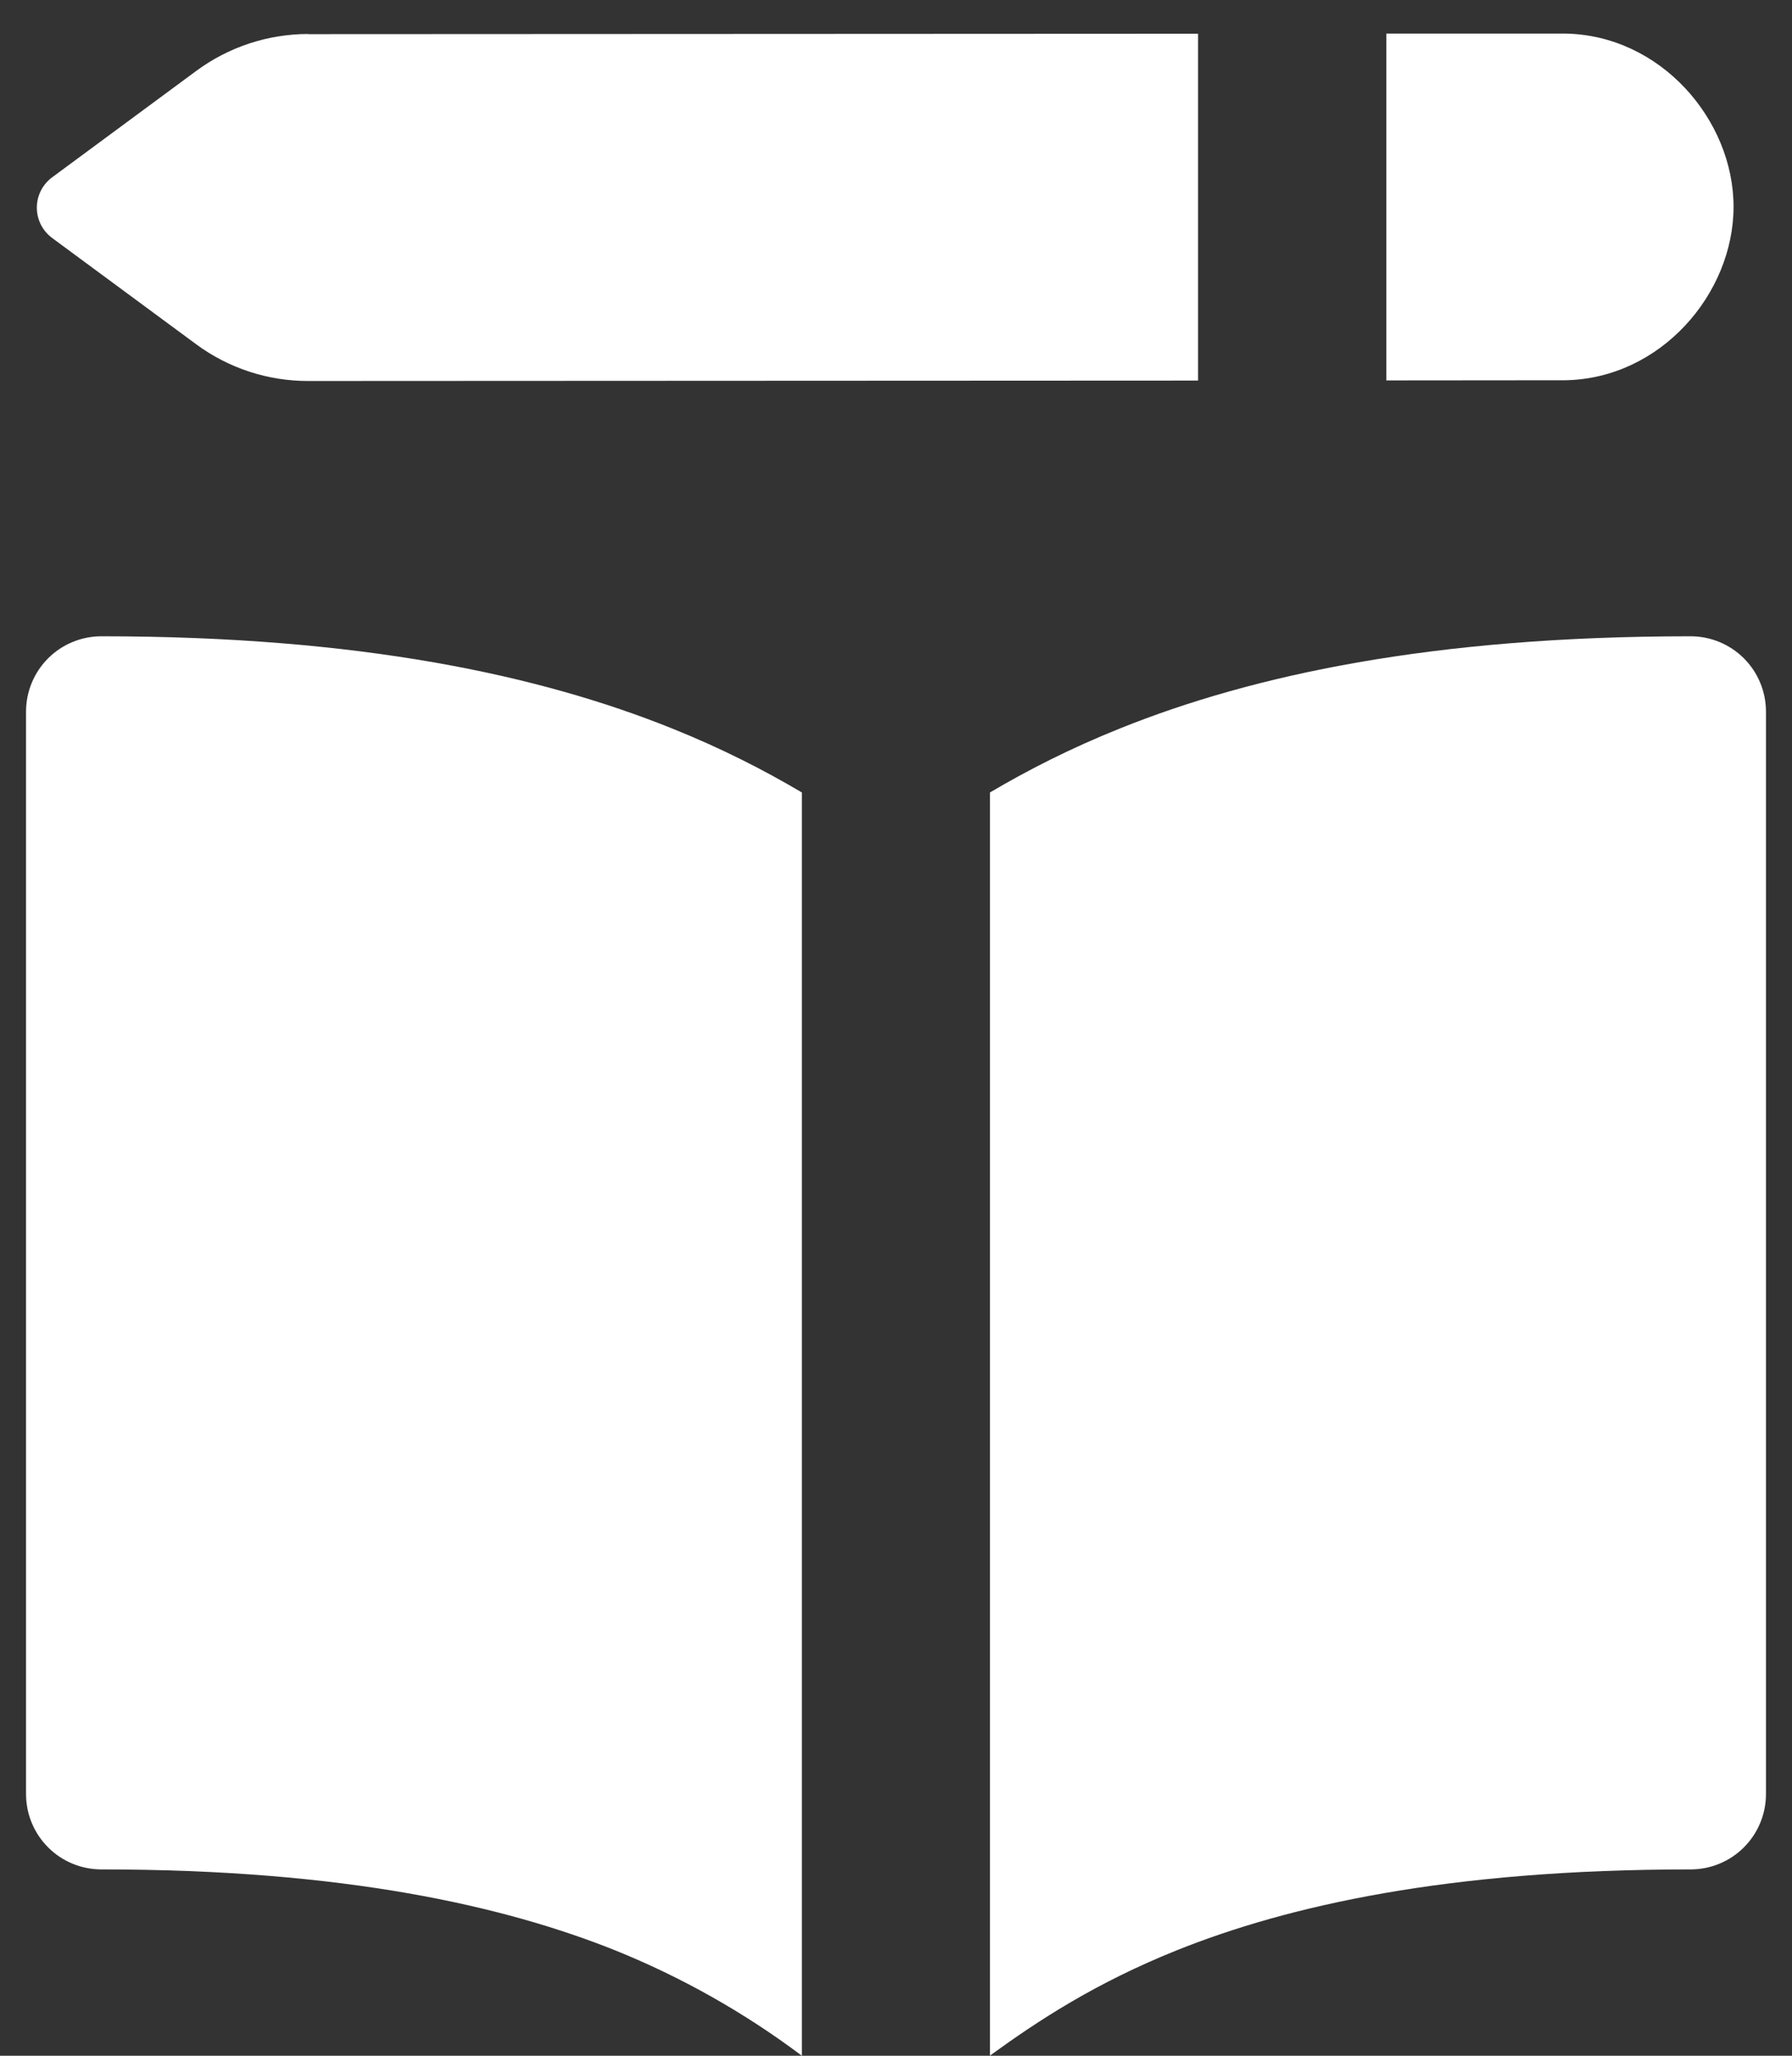 <svg width="34" height="39" viewBox="0 0 34 39" fill="none" xmlns="http://www.w3.org/2000/svg">
<rect x="0" y="0" width="34" height="39" fill="#333333" stroke="none"/>
<path fill-rule="evenodd" clip-rule="evenodd" d="M5.846 0.648L22.731 0.64V7.22L5.846 7.228C5.083 7.229 4.34 6.986 3.726 6.534L0.988 4.514C0.899 4.447 0.826 4.361 0.775 4.261C0.725 4.161 0.699 4.051 0.699 3.94C0.699 3.828 0.725 3.718 0.775 3.618C0.826 3.518 0.899 3.432 0.988 3.365L3.728 1.342C4.341 0.891 5.082 0.646 5.843 0.645L5.846 0.648ZM29.683 7.214L26.303 7.217V0.637H29.694C31.506 0.665 32.891 2.274 32.891 3.922C32.891 5.574 31.506 7.185 29.694 7.214H29.683ZM12.737 13.814C13.694 14.197 14.508 14.617 15.214 15.034V39C14.125 38.182 12.934 37.51 11.671 37C9.571 36.16 6.543 35.465 1.923 35.465C1.544 35.465 1.18 35.315 0.913 35.047C0.645 34.779 0.494 34.416 0.494 34.037V13.5C0.494 13.121 0.645 12.757 0.913 12.489C1.18 12.222 1.544 12.071 1.923 12.071C6.837 12.071 10.237 12.811 12.737 13.814ZM22.326 37C20.783 37.62 19.7 38.331 18.783 38.997V15.034C19.488 14.617 20.306 14.197 21.263 13.814C23.763 12.811 27.163 12.071 32.077 12.071C32.456 12.071 32.819 12.222 33.087 12.489C33.355 12.757 33.506 13.121 33.506 13.5V34.037C33.506 34.416 33.355 34.779 33.087 35.047C32.819 35.315 32.456 35.465 32.077 35.465C27.457 35.465 24.428 36.157 22.326 37Z" fill="white"/>
</svg>
